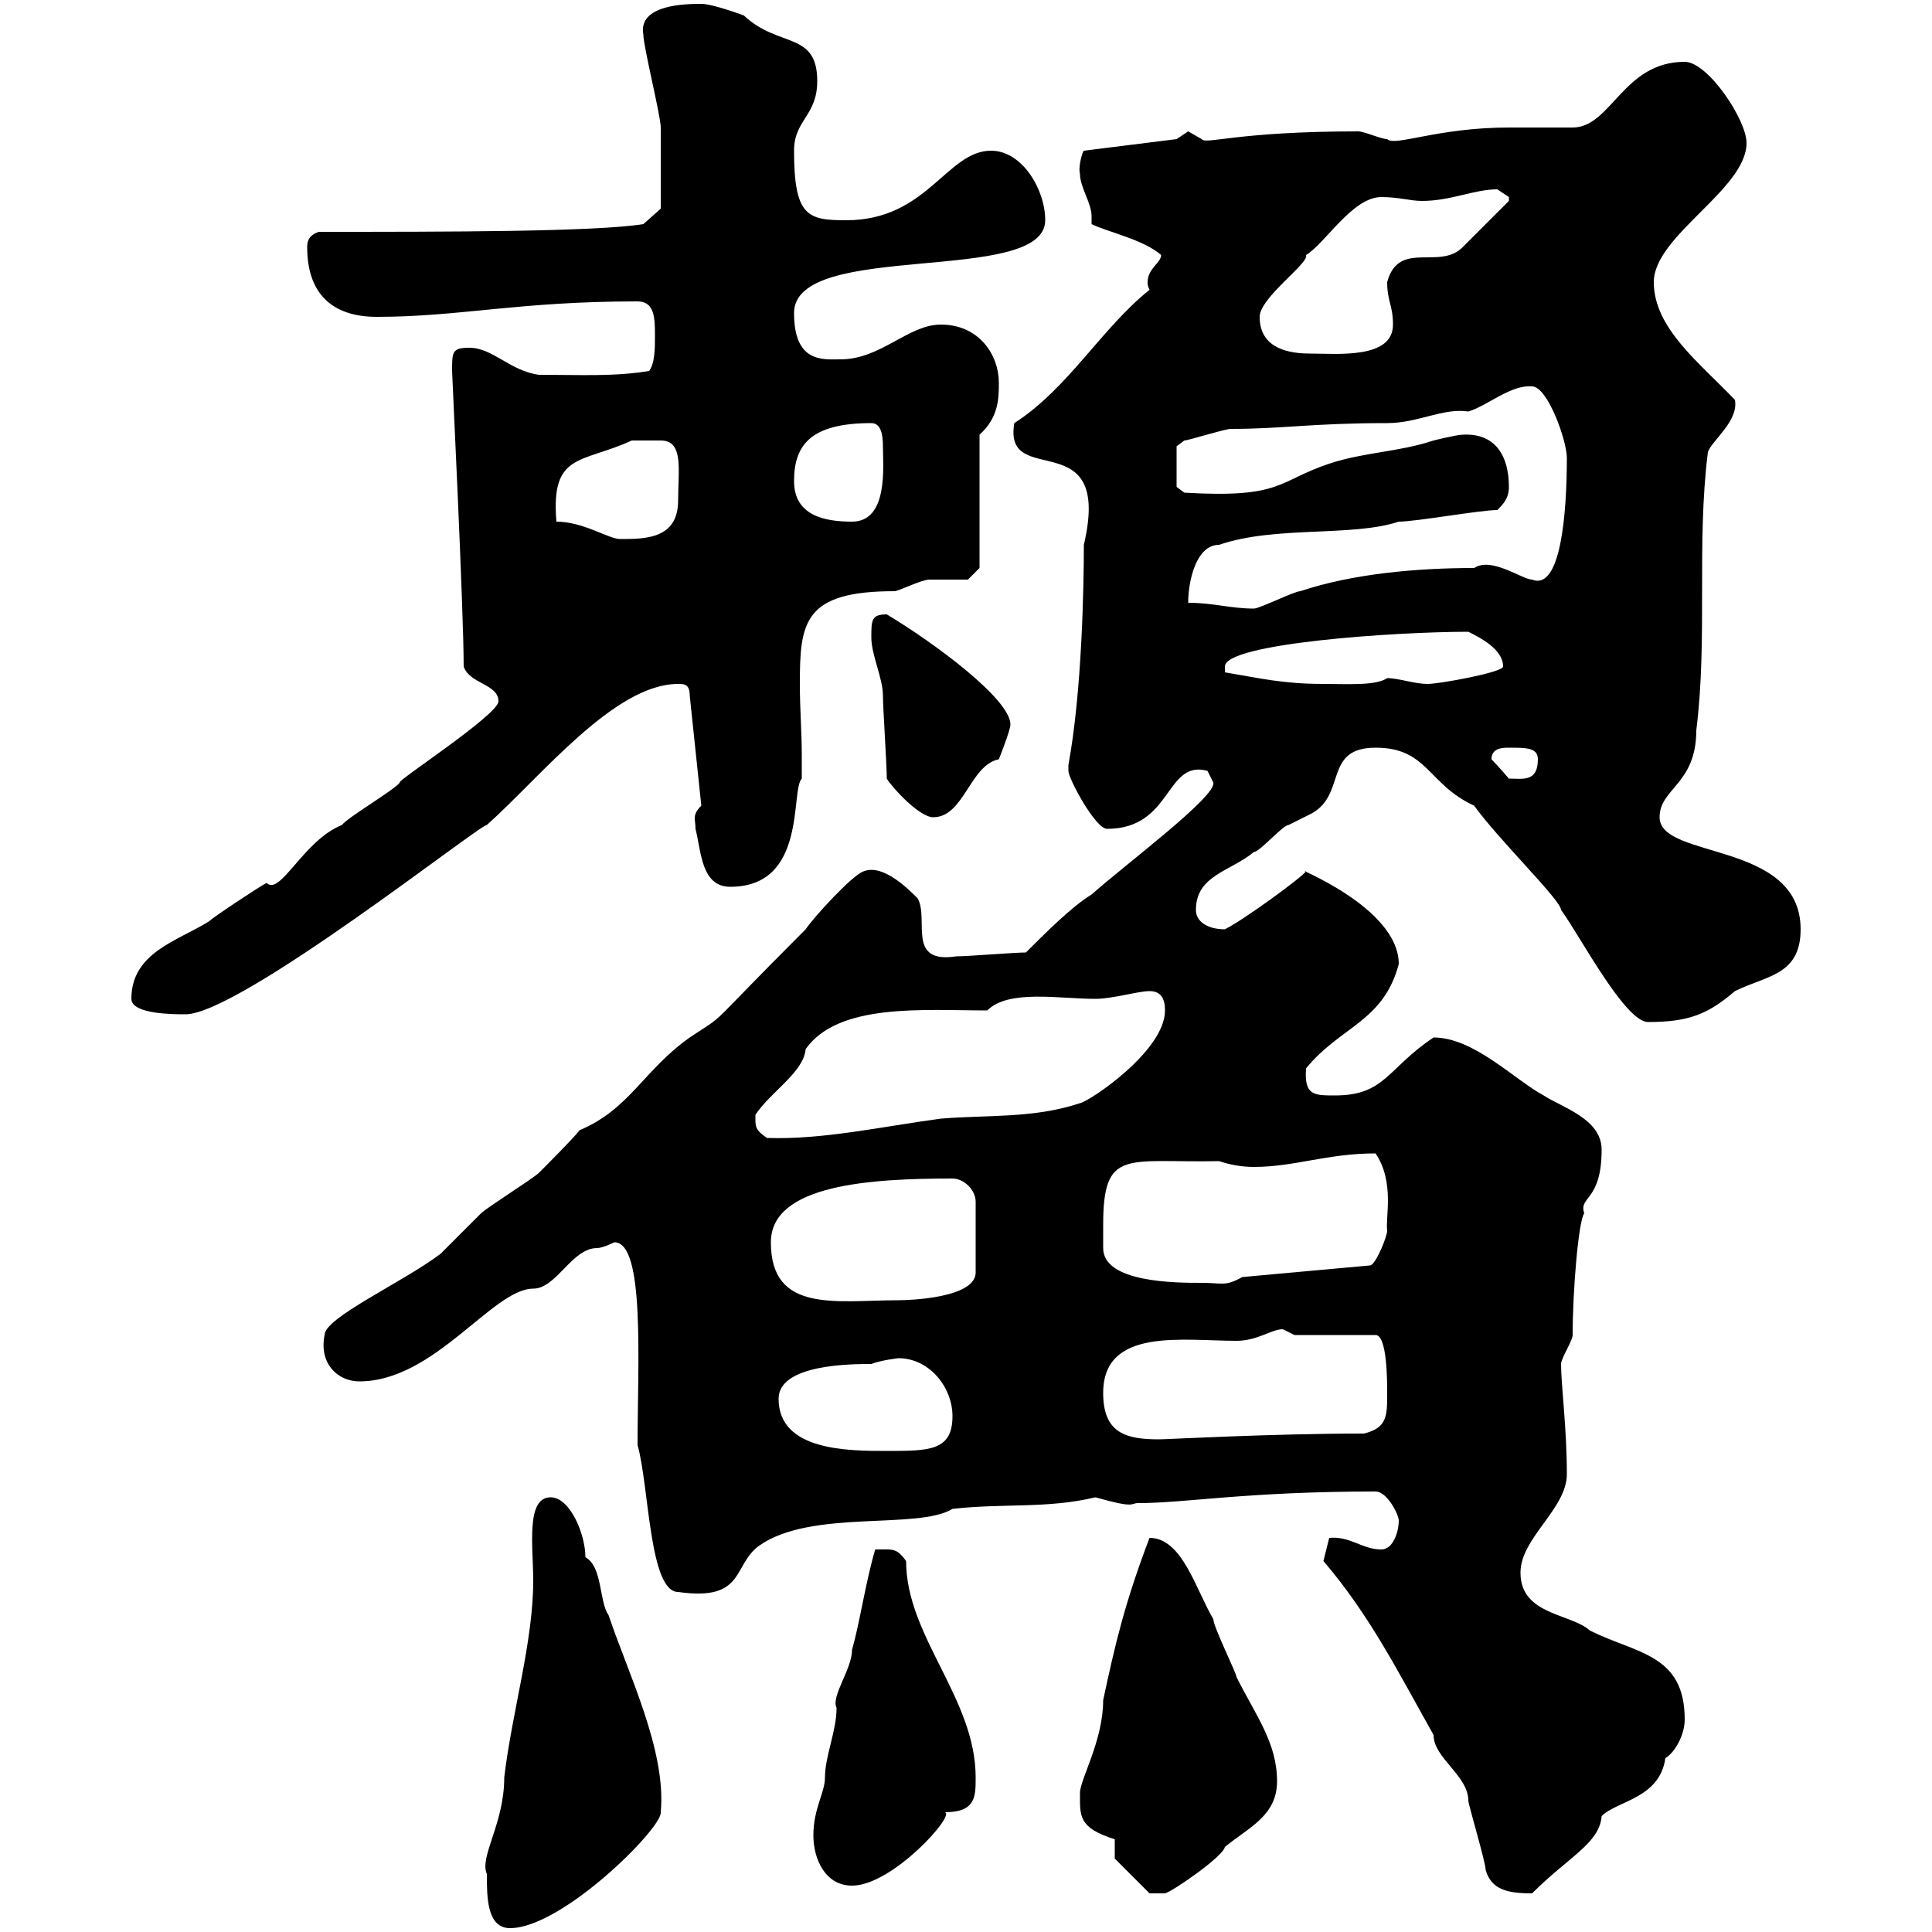 <svg xmlns="http://www.w3.org/2000/svg" xmlns:xlink="http://www.w3.org/1999/xlink" width="300" height="300"><path d="M75.60 291C75.60 294.60 75.60 299.40 79.20 299.40C87.30 299.40 102.90 283.80 102.60 281.40C103.50 271.80 97.50 259.80 94.50 250.80C93 248.70 93.60 243.30 90.90 241.80C90.90 238.20 88.50 232.50 85.50 232.50C81.60 232.50 82.80 240.30 82.80 245.40C82.80 255 79.50 265.80 78.30 276C78.30 283.20 74.40 288.30 75.60 291ZM173.10 288.60L178.50 294L180.90 294C182.10 293.70 189.90 288.30 190.20 286.80C193.80 283.80 198.30 282 198.30 276.60C198.30 270.60 195 266.40 192 260.40C192 259.80 188.40 252.60 188.40 251.40C185.70 246.90 183.60 238.80 178.50 238.80C174.60 249 173.10 255.60 171.30 264C171.30 270.30 167.70 276.30 167.70 278.40C167.70 282 167.40 283.80 173.10 285.60C173.10 285.60 173.10 288.60 173.10 288.60ZM205.50 242.40C212.70 250.80 217.20 259.80 222.60 269.40C222.60 273 228 275.70 228 279.60C228 280.20 230.70 289.20 230.70 290.40C231.60 293.40 234 294 237.90 294C243.60 288.30 248.40 286.20 248.70 282C251.10 279.60 257.70 279.30 258.60 273C260.10 272.10 261.60 269.40 261.60 267C261.60 256.80 254.10 256.80 246.90 253.20C243.90 250.50 236.10 250.80 236.10 244.20C236.10 238.80 243.30 234.30 243.30 228.90C243.30 221.70 242.40 215.10 242.40 211.80C242.40 210.90 244.20 208.20 244.20 207.30C244.20 200.40 245.10 189.60 246 188.40C245.10 185.70 248.70 186.60 248.70 178.50C248.70 173.70 242.40 171.90 239.70 170.10C235.20 167.70 228.90 161.10 222.60 161.10C215.40 165.90 215.10 170.10 207.30 170.10C204 170.10 202.50 170.10 202.80 165.90C208.20 159.30 214.80 158.70 217.20 149.70C217.20 140.70 200.10 134.40 202.80 135.30C202.20 136.20 193.20 142.80 190.20 144.30C187.50 144.30 185.70 143.10 185.70 141.30C185.70 135.90 191.10 135.30 194.70 132.30C195.60 132.30 199.20 128.10 200.10 128.10C200.10 128.10 203.70 126.30 203.70 126.30C209.10 123.30 205.50 116.10 213.60 116.10C221.70 116.10 221.70 121.80 228.90 125.10C232.80 130.50 242.40 139.80 242.40 141.30C245.10 144.90 252.30 158.70 255.90 158.70C262.20 158.70 265.20 157.50 269.40 153.90C274.20 151.50 279.60 151.50 279.60 144.30C279.60 130.50 257.70 133.50 257.70 126.90C257.70 122.40 263.40 121.80 263.40 113.40C265.20 99 263.40 84.60 265.20 70.20C265.80 68.40 270 65.40 269.40 62.10C264 56.40 256.80 51 256.80 43.80C256.80 36.60 271.20 29.40 271.20 22.20C271.20 18.60 265.20 9.60 261.60 9.60C252 9.60 250.20 19.80 244.20 19.80C243.30 19.80 235.20 19.80 234.30 19.80C223.20 19.80 216.60 22.80 215.40 21.60C214.50 21.60 211.80 20.40 210.90 20.40C192 20.40 187.20 22.50 186.60 21.60C186.60 21.60 184.50 20.40 184.50 20.40C184.50 20.40 182.70 21.60 182.70 21.60L168.30 23.40C168 23.70 167.40 26.10 167.70 27C167.70 29.10 169.50 31.50 169.50 33.60C169.50 34.20 169.50 34.50 169.50 34.80C171.90 36 177.60 37.20 180.30 39.60C180.30 40.80 178.20 41.70 178.20 43.80C178.20 44.10 178.20 44.40 178.50 45C171 51 165.90 60.30 157.50 65.70C155.70 76.20 172.80 65.40 168.30 84.60C168.30 91.20 168 107.40 165.90 118.80C165.90 118.80 165.90 118.80 165.90 119.70C165.90 120.90 170.10 128.70 171.90 128.70C182.10 128.70 180.90 117.90 187.50 119.70C187.50 119.70 188.40 121.50 188.40 121.50C189 123.60 174.90 134.10 169.50 138.90C166.50 140.70 162.30 144.90 159.30 147.90C157.50 147.90 150.30 148.50 148.50 148.50C140.70 149.70 144.30 142.80 142.50 139.50C141 138 137.10 134.10 134.10 135.30C132.30 135.90 126.30 142.50 125.10 144.30C108.60 160.80 113.40 156.90 107.10 161.10C99.90 166.20 97.80 172.20 90 175.50C89.10 176.70 84.60 181.20 83.70 182.10C82.80 183 75.60 187.50 74.70 188.40C73.80 189.30 69.30 193.80 68.40 194.70C62.40 199.20 50.40 204.60 50.40 207.30C49.50 211.80 52.50 214.50 55.80 214.50C67.50 214.50 76.50 200.10 82.80 200.10C86.40 200.10 88.80 193.80 92.70 193.80C93.60 193.80 95.40 192.90 95.40 192.90C100.20 192.90 99 211.80 99 224.40C100.80 230.70 100.80 247.20 105.30 247.20C115.80 248.70 113.70 243 117.90 240C126 234.30 142.50 237.60 147.90 234.30C155.70 233.40 162.60 234.30 170.10 232.50C176.40 234.30 175.50 233.40 176.70 233.40C184.20 233.40 193.50 231.60 213.60 231.60C215.40 231.60 217.20 235.20 217.20 236.10C217.20 237.90 216.30 240.60 214.50 240.60C211.50 240.60 209.70 238.50 206.40 238.80ZM126.30 285C126.30 288.60 128.10 292.80 132.30 292.80C138.60 292.80 148.50 281.70 146.70 281.40C151.50 281.40 151.50 279 151.50 276C151.50 263.70 140.70 254.10 140.70 242.40C139.20 240.30 138.60 240.60 135.90 240.60C134.40 245.70 133.50 252 132.30 256.20C132.30 259.20 129 263.40 129.90 265.20C129.90 268.80 128.10 272.70 128.10 276C128.10 278.40 126.30 280.80 126.30 285ZM120.90 217.20C120.90 211.80 132.30 211.80 135.30 211.80C136.80 211.20 139.50 210.90 139.50 210.90C144.30 210.90 147.90 215.40 147.90 219.90C147.90 225.30 144.30 225.30 137.70 225.30C131.70 225.30 120.90 225.30 120.90 217.20ZM171.30 216.30C171.30 206.10 183.60 208.20 192 208.20C195.30 208.20 197.40 206.40 199.20 206.40C199.20 206.40 201 207.30 201 207.30L213.60 207.30C215.40 207.30 215.40 214.50 215.40 216.30C215.40 219.90 215.40 221.70 211.80 222.60C197.40 222.60 181.20 223.50 180 223.50C174.90 223.50 171.30 222.60 171.30 216.30ZM119.70 192.90C119.70 183.90 135.30 183 147.90 183C149.70 183 151.50 184.80 151.50 186.60L151.50 197.40C151.80 201.60 141 201.90 139.50 201.90C129.90 201.90 119.70 204 119.70 192.90ZM171.30 190.20C171.30 178.20 174.90 180.60 189.30 180.30C191.10 180.90 192.90 181.20 194.70 181.20C201 181.20 206.10 179.10 213.60 179.10C216.60 183.60 215.10 189 215.40 191.10C215.40 192 213.60 196.50 212.70 196.50L192.90 198.30C190.20 199.80 189.90 199.20 186.60 199.20C182.70 199.20 171.30 199.20 171.30 193.80C171.30 193.80 171.30 191.10 171.30 190.20ZM117.30 173.70C117.30 173.70 117.30 173.10 117.30 173.10C119.70 169.50 124.80 166.50 125.10 162.90C130.20 155.70 143.40 156.90 153.30 156.90C156.60 153.60 164.40 155.10 170.10 155.10C172.80 155.10 176.70 153.90 178.50 153.90C180.30 153.90 180.90 155.10 180.90 156.90C180.90 163.20 169.20 171 167.70 171.30C160.50 173.70 153.30 173.10 146.10 173.70C137.10 174.90 127.80 177 119.10 176.70C117.30 175.50 117.30 174.90 117.30 173.70ZM20.40 155.10C20.40 157.50 27 157.50 28.80 157.50C37.20 157.50 74.40 128.10 75.60 128.10C84 120.60 95.40 106.20 105.30 106.20C106.20 106.20 107.10 106.20 107.10 108L108.90 125.10C107.40 126.60 108 127.20 108 128.70C108.90 132.30 108.90 137.70 113.40 137.70C125.40 137.70 122.70 122.70 124.50 120.90C124.50 119.70 124.50 118.80 124.50 117.30C124.50 113.70 124.20 110.10 124.20 106.20C124.20 96.60 124.80 91.80 138.90 91.80C139.50 91.80 143.10 90 144.30 90C144.90 90 149.70 90 150.30 90L152.10 88.20L152.10 67.50C155.10 64.80 155.10 61.80 155.10 59.40C155.10 55.20 152.10 50.40 146.10 50.40C141 50.40 136.80 55.80 130.50 55.80C127.80 55.80 123.30 56.40 123.30 48.60C123.30 37.20 162.30 44.40 162.30 34.20C162.30 29.40 158.70 23.40 153.90 23.40C147 23.40 144 34.20 131.40 34.20C125.40 34.20 123.30 33.60 123.30 23.40C123.30 18.60 126.90 18 126.90 12.60C126.90 4.80 120.90 7.50 115.50 2.40C115.50 2.40 110.70 0.60 108.90 0.60C106.80 0.60 99 0.60 99.90 5.40C99.90 7.20 102.60 18 102.60 19.80C102.60 23.40 102.60 30.90 102.60 32.40L99.90 34.80C92.40 36 69.30 36 49.50 36C47.70 36.60 47.70 37.80 47.70 38.40C47.70 45.30 51.30 49.20 58.50 49.20C71.40 49.20 80.40 46.80 99 46.80C101.70 46.80 101.70 49.50 101.70 52.20C101.70 54 101.70 56.40 100.80 57.60C95.40 58.50 90.30 58.20 83.70 58.20C79.20 57.60 76.50 54 72.90 54C70.20 54 70.20 54.60 70.20 57.60C70.20 58.20 72 94.80 72 103.50C72.90 106.20 77.40 106.20 77.40 108.90C77.40 111 61.20 121.50 62.10 121.50C61.20 122.70 54 126.90 53.10 128.10C47.10 130.50 43.50 139.20 41.40 137.10C40.20 137.70 33 142.50 32.40 143.10C27.60 146.10 20.40 147.90 20.40 155.10ZM137.70 120.90C138.60 122.40 142.80 126.90 144.90 126.90C149.70 126.90 150.60 118.80 155.10 117.90C155.10 117.90 156.90 113.40 156.90 112.50C156.90 108.60 145.20 99.90 137.70 95.40C135.30 95.40 135.30 96.30 135.30 99C135.30 101.70 137.10 105.30 137.10 108C137.10 109.80 137.70 118.80 137.70 120.90ZM231.60 117.90C231.60 116.10 233.40 116.10 234.30 116.10C237 116.10 238.80 116.10 238.80 117.90C238.80 121.50 236.40 120.90 234.30 120.90C234.30 120.90 232.50 118.80 231.60 117.90ZM190.20 104.40C190.20 104.40 190.20 104.40 190.20 103.50C190.20 99.90 216.60 98.10 228 98.10C229.80 99 233.40 100.80 233.40 103.50C233.40 104.40 223.50 106.20 221.70 106.20C219.60 106.20 217.20 105.30 215.40 105.30C213.60 106.50 209.40 106.20 205.50 106.20C199.20 106.20 195.60 105.30 190.20 104.40ZM184.50 93.60C184.50 90.30 185.70 84.60 189.30 84.60C198 81.60 210 83.40 217.20 81C219.90 81 229.80 79.20 232.50 79.20C233.40 78.30 234.30 77.40 234.30 75.60C234.30 70.80 232.20 67.20 227.10 67.50C226.20 67.50 222.60 68.40 222.60 68.40C217.20 70.20 211.80 70.20 206.40 72C198.30 74.70 199.20 77.40 183.90 76.50L182.70 75.60L182.70 69.30C182.70 69.30 183.90 68.40 183.90 68.40C184.50 68.40 190.20 66.60 191.10 66.60C199.20 66.60 203.70 65.70 215.40 65.70C220.20 65.70 224.10 63.30 228 63.90C231 63 234.60 59.70 237.90 60C240.30 60 243.30 68.40 243.30 71.10C243.30 79.50 242.40 91.80 237.90 90C236.40 90 231.60 86.40 228.90 88.20C219.90 88.20 210 89.10 201.90 91.80C201 91.80 195.60 94.50 194.70 94.50C191.10 94.50 188.40 93.60 184.50 93.60ZM86.40 81C85.50 70.20 90.30 72 98.10 68.40C99 68.40 101.40 68.40 102.60 68.40C106.20 68.40 105.30 72.90 105.30 77.70C105.30 83.70 100.20 83.70 96.30 83.70C94.50 83.70 90.60 81 86.40 81ZM123.30 74.70C123.30 69 126 65.70 135.30 65.70C136.80 65.70 137.10 67.50 137.10 69.30C137.10 72.30 138 81 132.30 81C128.10 81 123.30 80.10 123.30 74.70ZM195.60 49.20C195.60 46.20 203.40 40.80 202.80 39.60C205.80 37.80 210 30.60 214.50 30.60C217.20 30.60 219 31.20 220.80 31.20C225.30 31.20 228.90 29.40 232.50 29.40C232.50 29.40 234.30 30.60 234.30 30.60C234.30 31.20 234.30 31.20 234.30 31.20L227.10 38.40C223.50 42 217.20 37.20 215.40 43.80C215.40 46.80 216.30 47.40 216.30 50.40C216.30 55.80 207.60 54.90 203.40 54.90C198.90 54.90 195.60 53.40 195.60 49.20Z"/></svg>